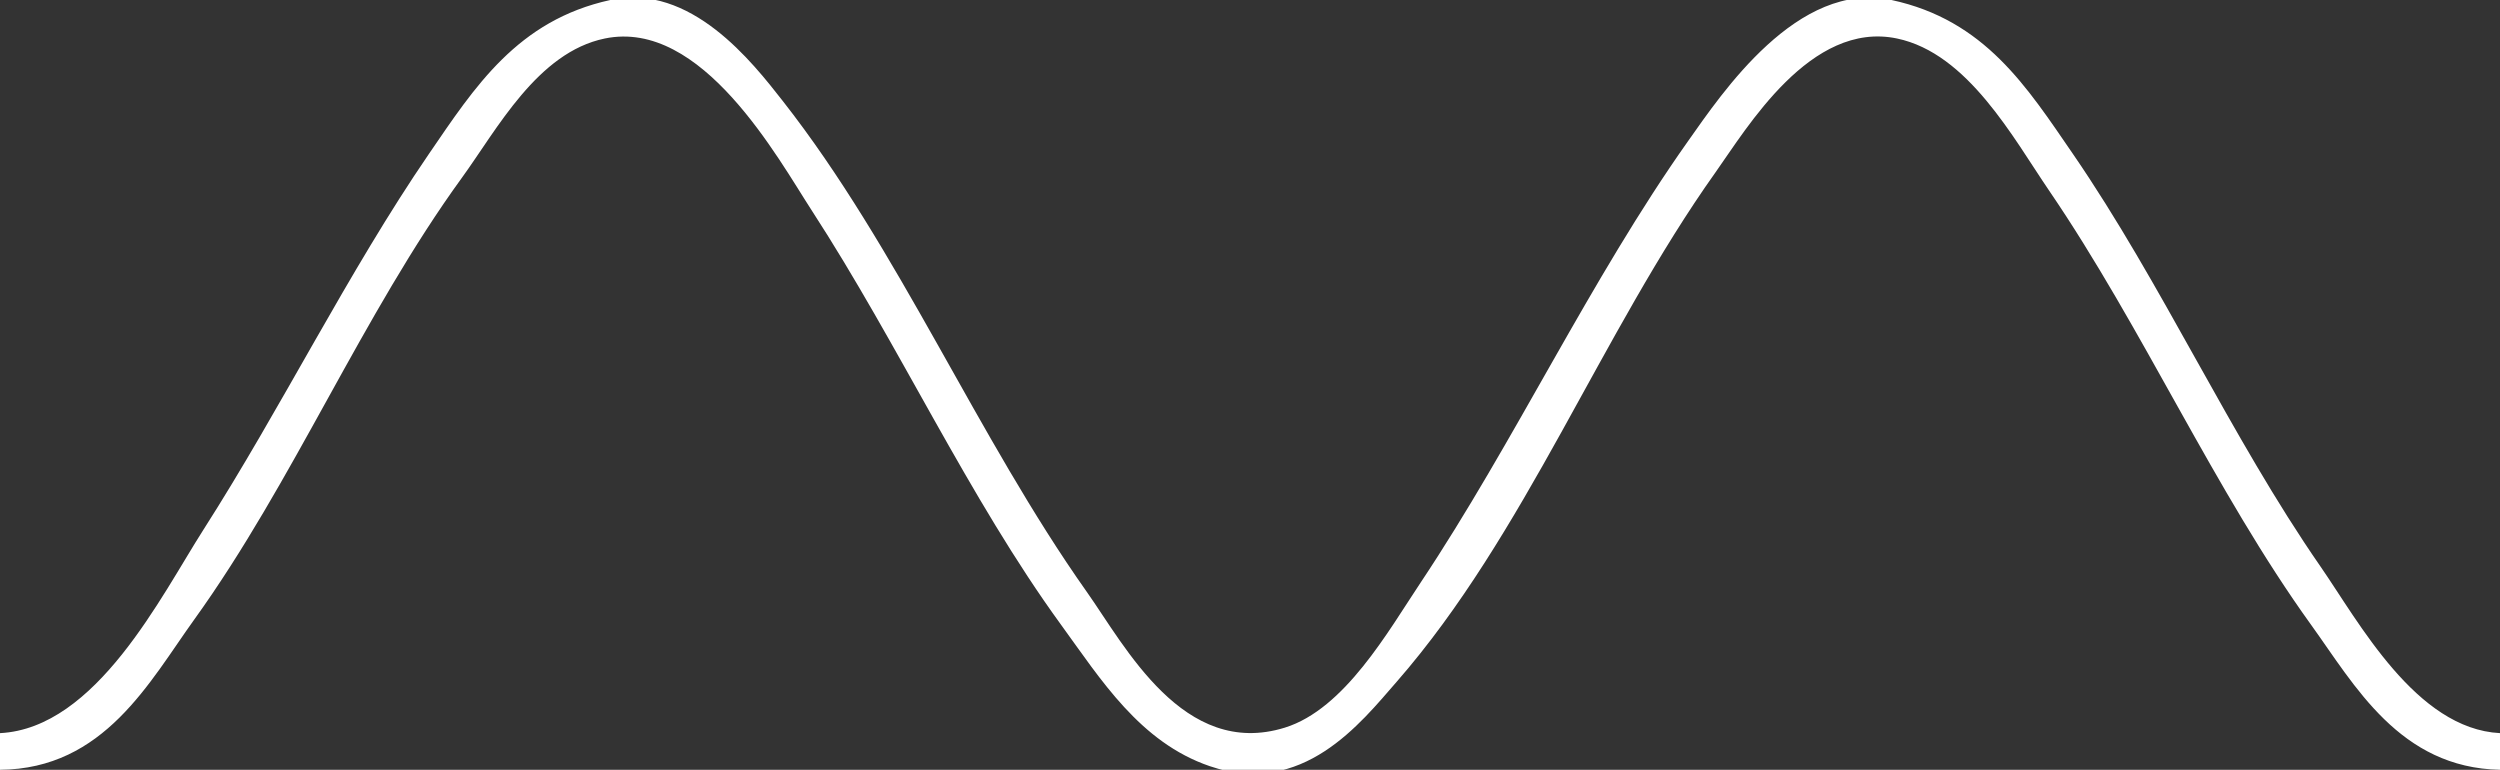 <?xml version="1.0" encoding="UTF-8"?> <svg xmlns="http://www.w3.org/2000/svg" width="1364" height="420" viewBox="0 0 1364 420"><rect x="0" y="0" width="1364" height="420" fill="#333333" stroke="none"/><defs><style> .cls-1 { fill: #fff; fill-rule: evenodd; } </style></defs><path id="Sine" class="cls-1" d="M1364,400v20c-54.74-1.086-79.3-46.107-103-79-52.87-73.365-91.8-161.944-143-237-19.57-28.694-44.34-74.908-83-83-47.187-9.876-81.911,48.967-99,73-62.48,87.872-103.856,197.7-174,278-19.6,22.438-51.331,63.332-102,46-38.037-13.011-59.372-47.268-81-77-50.6-69.56-88.714-153.229-136-226C424.321,86.254,382.968,10.1,330,21c-36.744,7.562-58.776,49.531-78,76-54.232,74.671-92.172,166.245-146,241C81.614,371.867,56.885,419.568,0,420V400c52.59-2.667,87.954-74.976,111-111,42.405-66.284,78.934-140.653,123-205,25.012-36.523,48.258-72.9,99-84,43.847-9.589,77.721,34.25,94,55,63.428,80.846,106.019,183.226,166,268,20.793,29.388,52.688,91.172,108,74,32.616-10.126,56.355-52.542,74-79,51.236-76.827,92.84-165.868,146-241,18.39-25.99,59.759-88.032,111-77,50.99,10.978,73.87,47.444,99,84,48.58,70.662,85.93,154.175,135,225C1286.94,339.221,1318.11,397.664,1364,400Z"></path></svg> 